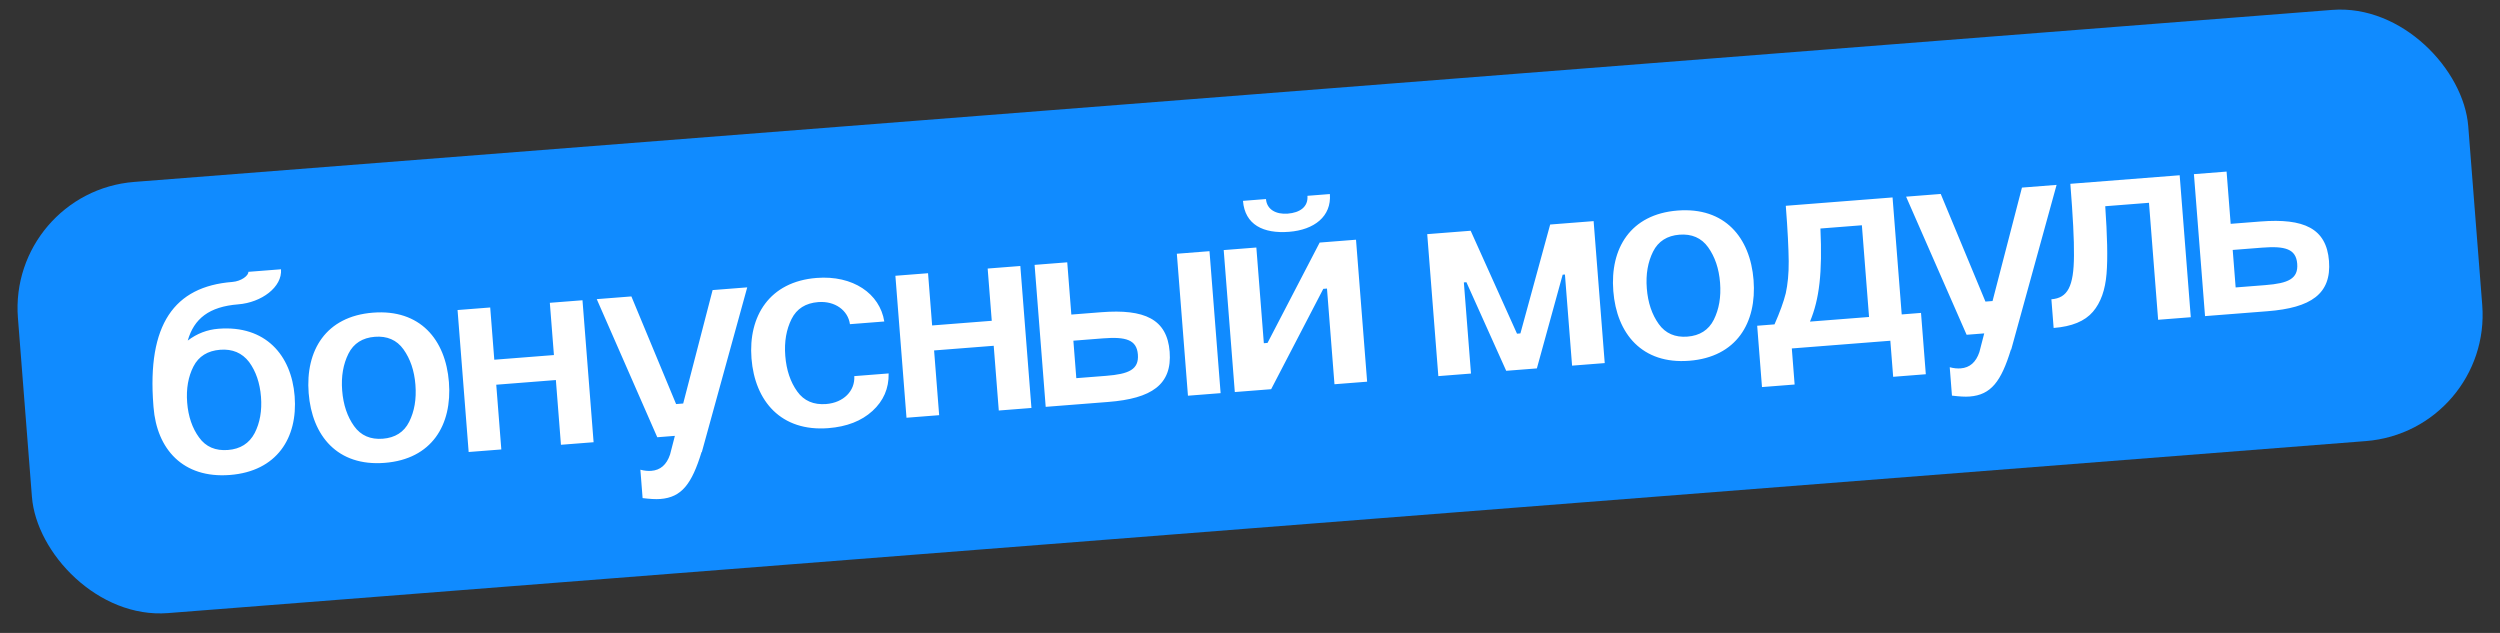 <?xml version="1.0" encoding="UTF-8"?> <svg xmlns="http://www.w3.org/2000/svg" width="237" height="60" viewBox="0 0 237 60" fill="none"><rect x="0" y="0" width="237" height="60" fill="#333333" stroke="none"/><g clip-path="url(#clip0_1033_1134)"><rect x="0.763" y="18.182" width="233" height="41" rx="12" transform="rotate(-4.475 0.763 18.182)" fill="#108BFF"></rect><path d="M27.933 37.56C28.243 41.517 26.243 44.68 21.801 45.027C17.333 45.377 14.865 42.564 14.555 38.607L14.54 38.419C13.942 30.774 16.503 27.161 22.021 26.729C22.883 26.662 23.572 26.12 23.544 25.77L26.64 25.528C26.772 27.224 24.774 28.68 22.593 28.851C19.821 29.068 18.394 30.209 17.798 32.287C18.667 31.623 19.64 31.249 20.716 31.165C25.158 30.817 27.628 33.657 27.933 37.56ZM17.744 38.168C17.847 39.487 18.232 40.594 18.868 41.465C19.507 42.363 20.431 42.751 21.616 42.658C22.773 42.568 23.626 42.041 24.144 41.052C24.638 40.093 24.846 38.939 24.742 37.62C24.639 36.301 24.255 35.194 23.618 34.323C22.954 33.454 22.03 33.066 20.872 33.157C19.688 33.249 18.835 33.776 18.342 34.736C17.848 35.695 17.64 36.849 17.744 38.168ZM29.261 37.267C28.945 33.229 30.885 29.99 35.354 29.64C39.822 29.29 42.242 32.188 42.558 36.226C42.877 40.29 40.936 43.53 36.468 43.879C32 44.229 29.579 41.331 29.261 37.267ZM32.437 37.018C32.545 38.391 32.929 39.498 33.568 40.396C34.207 41.294 35.132 41.682 36.289 41.591C37.446 41.501 38.299 40.974 38.79 39.987C39.282 39.001 39.49 37.847 39.382 36.474C39.277 35.129 38.892 34.021 38.253 33.123C37.614 32.225 36.69 31.837 35.533 31.928C34.375 32.019 33.523 32.546 33.031 33.532C32.54 34.518 32.332 35.672 32.437 37.018ZM44.429 42.85L43.376 29.391L46.472 29.149L46.859 34.102L52.512 33.659L52.124 28.706L55.22 28.464L56.273 41.923L53.178 42.165L52.697 36.028L47.045 36.471L47.525 42.608L44.429 42.85ZM62.309 41.451L56.572 28.358L59.856 28.101L64.094 38.305L64.767 38.252L67.555 27.499L70.838 27.242L66.535 42.853L66.509 42.855C65.581 45.88 64.624 47.147 62.605 47.304C62.147 47.34 61.602 47.302 60.919 47.22L60.708 44.528C61.096 44.633 61.45 44.66 61.746 44.636C62.607 44.569 63.191 44.063 63.521 43.089L63.978 41.32L62.309 41.451ZM83.831 30.477L80.574 30.732C80.39 29.419 79.155 28.514 77.567 28.638C76.382 28.731 75.53 29.258 75.038 30.244C74.547 31.231 74.339 32.385 74.444 33.73C74.552 35.103 74.936 36.211 75.575 37.108C76.214 38.006 77.138 38.394 78.323 38.302C79.965 38.173 81.069 37.058 80.987 35.656L84.243 35.401C84.274 36.834 83.744 38.013 82.708 38.961C81.671 39.908 80.278 40.451 78.529 40.588C74.061 40.937 71.559 38.046 71.241 33.981C70.927 29.97 72.946 26.698 77.414 26.348C80.86 26.078 83.407 27.829 83.831 30.477ZM85.936 39.602L84.883 26.143L87.979 25.901L88.366 30.853L94.019 30.411L93.631 25.458L96.727 25.216L97.78 38.675L94.685 38.917L94.204 32.78L88.552 33.222L89.032 39.359L85.936 39.602ZM98.079 25.11L101.175 24.868L101.562 29.821L104.389 29.599C108.507 29.277 110.641 30.247 110.883 33.343C111.128 36.465 109.173 37.783 105.054 38.105L99.132 38.569L98.079 25.11ZM102.034 35.85L104.834 35.631L104.86 35.629C107.014 35.46 107.982 35.032 107.871 33.606C107.761 32.206 106.736 31.907 104.555 32.078L101.756 32.297L102.034 35.85ZM112.618 37.513L111.565 24.055L114.66 23.812L115.714 37.271L112.618 37.513ZM117.06 37.166L116.007 23.707L119.102 23.465L119.812 32.536L120.162 32.508L125.105 22.995L128.55 22.725L129.604 36.184L126.508 36.426L125.798 27.355L125.448 27.383L120.505 36.896L117.06 37.166ZM123.945 18.563L126.072 18.396C126.238 20.523 124.577 21.79 122.208 21.976C119.759 22.168 118.012 21.302 117.835 19.041L120.015 18.87C120.093 19.866 120.97 20.339 122.074 20.253C123.231 20.162 124.028 19.613 123.945 18.563ZM139.45 35.413L136.354 35.656L135.301 22.197L139.42 21.875L143.812 31.633L144.135 31.607L146.956 21.285L151.075 20.962L152.128 34.421L149.033 34.663L148.356 26.023L148.141 26.04L145.695 34.925L142.788 35.152L139.016 26.754L138.774 26.773L139.45 35.413ZM152.941 27.587C152.625 23.549 154.565 20.31 159.033 19.96C163.501 19.611 165.922 22.509 166.238 26.546C166.556 30.611 164.616 33.85 160.147 34.2C155.679 34.55 153.259 31.652 152.941 27.587ZM156.117 27.338C156.224 28.711 156.609 29.819 157.248 30.716C157.887 31.614 158.811 32.002 159.968 31.912C161.126 31.821 161.978 31.294 162.47 30.308C162.961 29.321 163.169 28.168 163.062 26.795C162.956 25.449 162.572 24.342 161.933 23.444C161.294 22.546 160.37 22.158 159.212 22.248C158.055 22.339 157.202 22.866 156.711 23.852C156.219 24.839 156.011 25.992 156.117 27.338ZM179.414 18.717L180.282 29.808L182.112 29.664L182.567 35.478L179.472 35.721L179.204 32.302L169.864 33.033L170.131 36.452L167.036 36.694L166.581 30.88L168.223 30.751C168.729 29.601 169.086 28.625 169.292 27.797C169.471 26.97 169.581 25.96 169.569 24.769C169.557 23.578 169.474 21.824 169.293 19.509L179.414 18.717ZM171.587 30.488L177.186 30.05L176.506 21.355L172.576 21.663C172.768 25.846 172.477 28.36 171.587 30.488ZM186.435 31.736L180.698 18.644L183.982 18.387L188.22 28.59L188.893 28.538L191.681 17.784L194.965 17.527L190.662 33.139L190.635 33.141C189.707 36.166 188.75 37.432 186.731 37.59C186.273 37.626 185.729 37.587 185.045 37.505L184.835 34.813C185.222 34.919 185.576 34.945 185.872 34.922C186.734 34.855 187.317 34.348 187.647 33.375L188.104 31.606L186.435 31.736ZM194.685 31.091L194.472 28.372C196.006 28.252 196.599 27.176 196.612 24.223C196.633 22.759 196.51 20.494 196.269 17.425L206.633 16.614L207.686 30.073L204.591 30.315L203.723 19.225L199.577 19.55C199.767 22.324 199.826 24.459 199.7 25.959C199.575 27.485 199.155 28.683 198.41 29.553C197.641 30.453 196.408 30.956 194.685 31.091ZM207.984 16.509L211.08 16.266L211.467 21.219L214.294 20.998C218.412 20.676 220.546 21.646 220.789 24.741C221.033 27.864 219.078 29.182 214.959 29.504L209.037 29.967L207.984 16.509ZM211.939 27.249L214.739 27.03L214.766 27.027C216.919 26.859 217.888 26.431 217.776 25.004C217.666 23.605 216.641 23.306 214.461 23.476L211.661 23.695L211.939 27.249Z" fill="white"></path></g><defs><clipPath id="clip0_1033_1134"><rect x="0.763" y="18.182" width="233" height="41" rx="12" transform="rotate(-4.475 0.763 18.182)" fill="white"></rect></clipPath></defs></svg> 
